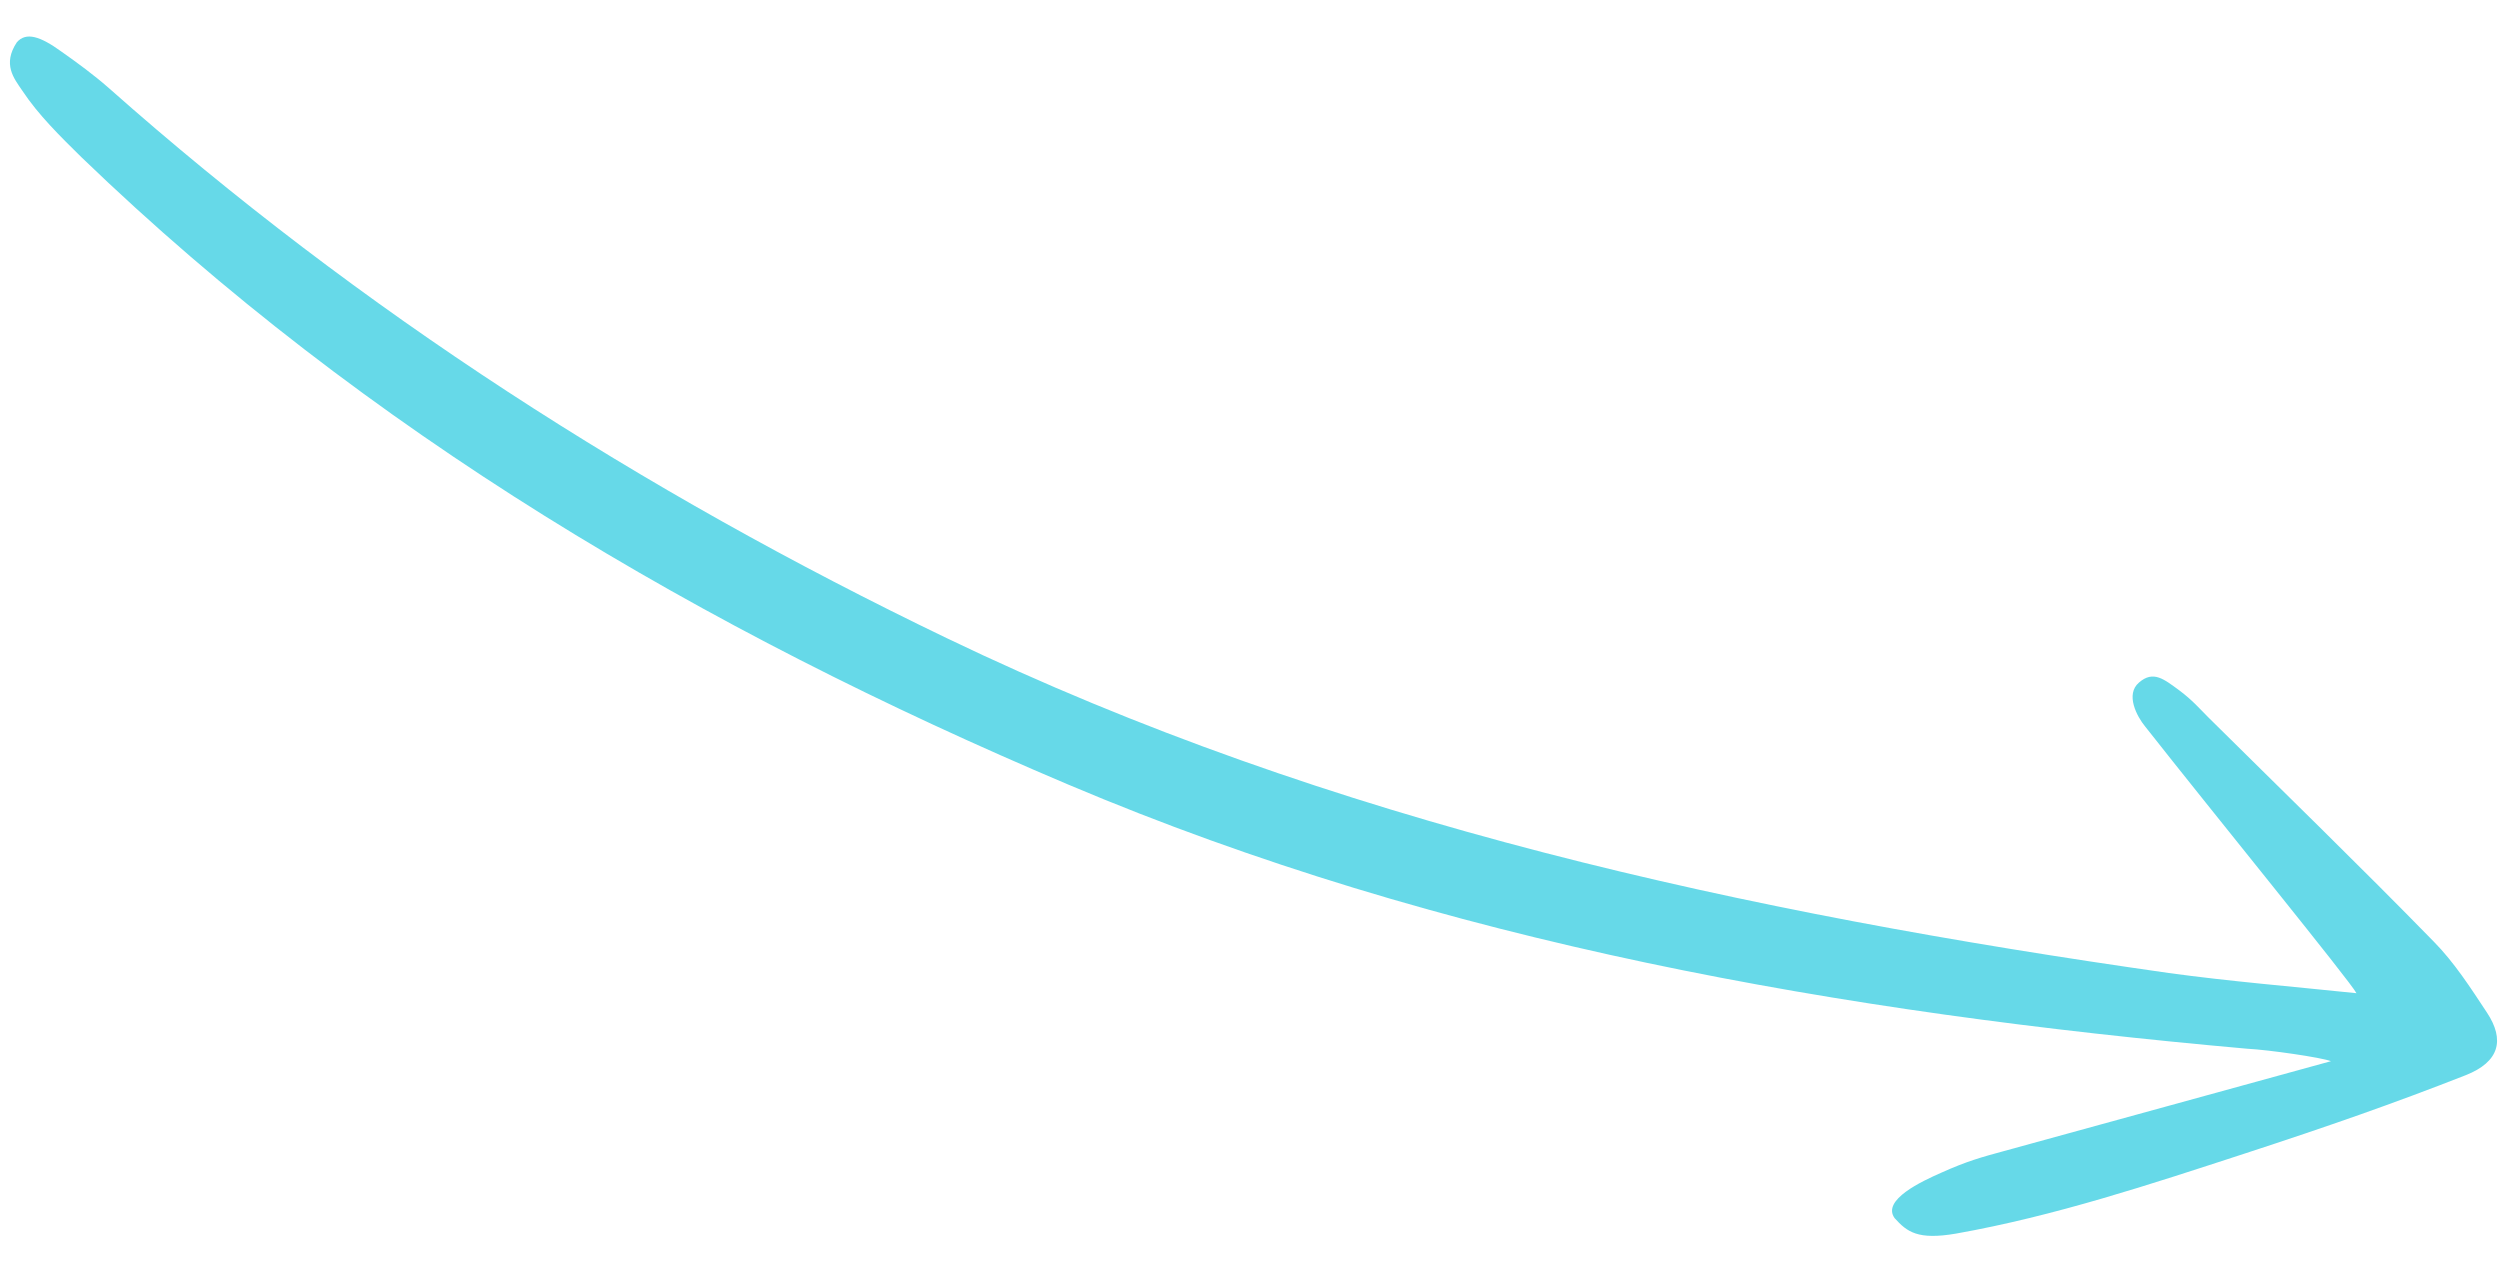 <svg xmlns="http://www.w3.org/2000/svg" width="57" height="29" viewBox="0 0 57 29" fill="none"><path d="M53.146 24.195C50.589 24.902 48.133 25.57 45.681 26.247C45.192 26.38 44.846 26.474 44.258 26.739C43.82 26.932 42.898 27.359 43.197 27.773C43.481 28.088 43.725 28.276 44.597 28.126C46.847 27.727 49.026 27.003 51.192 26.297C53.104 25.672 54.553 25.167 56.214 24.516C56.989 24.212 57.114 23.709 56.702 23.086C56.332 22.527 55.962 21.948 55.491 21.47C53.801 19.739 52.07 18.06 50.349 16.355C50.137 16.142 49.984 15.963 49.694 15.745C49.339 15.485 49.096 15.277 48.768 15.563C48.454 15.832 48.721 16.335 48.907 16.561C50.419 18.484 53.607 22.398 53.727 22.645C52.228 22.489 50.836 22.375 49.451 22.185C39.808 20.812 30.363 18.774 21.578 14.546C14.625 11.199 8.214 7.092 2.476 2.003C2.136 1.705 1.764 1.432 1.4 1.176C0.913 0.823 0.594 0.725 0.384 0.964C0.052 1.464 0.318 1.788 0.507 2.065C0.877 2.624 1.375 3.109 1.855 3.583C8.348 9.844 16.023 14.36 24.358 17.889C32.912 21.511 41.981 23.089 51.236 23.911C51.727 23.936 52.93 24.11 53.146 24.195Z" fill="#66D9E8"></path></svg>